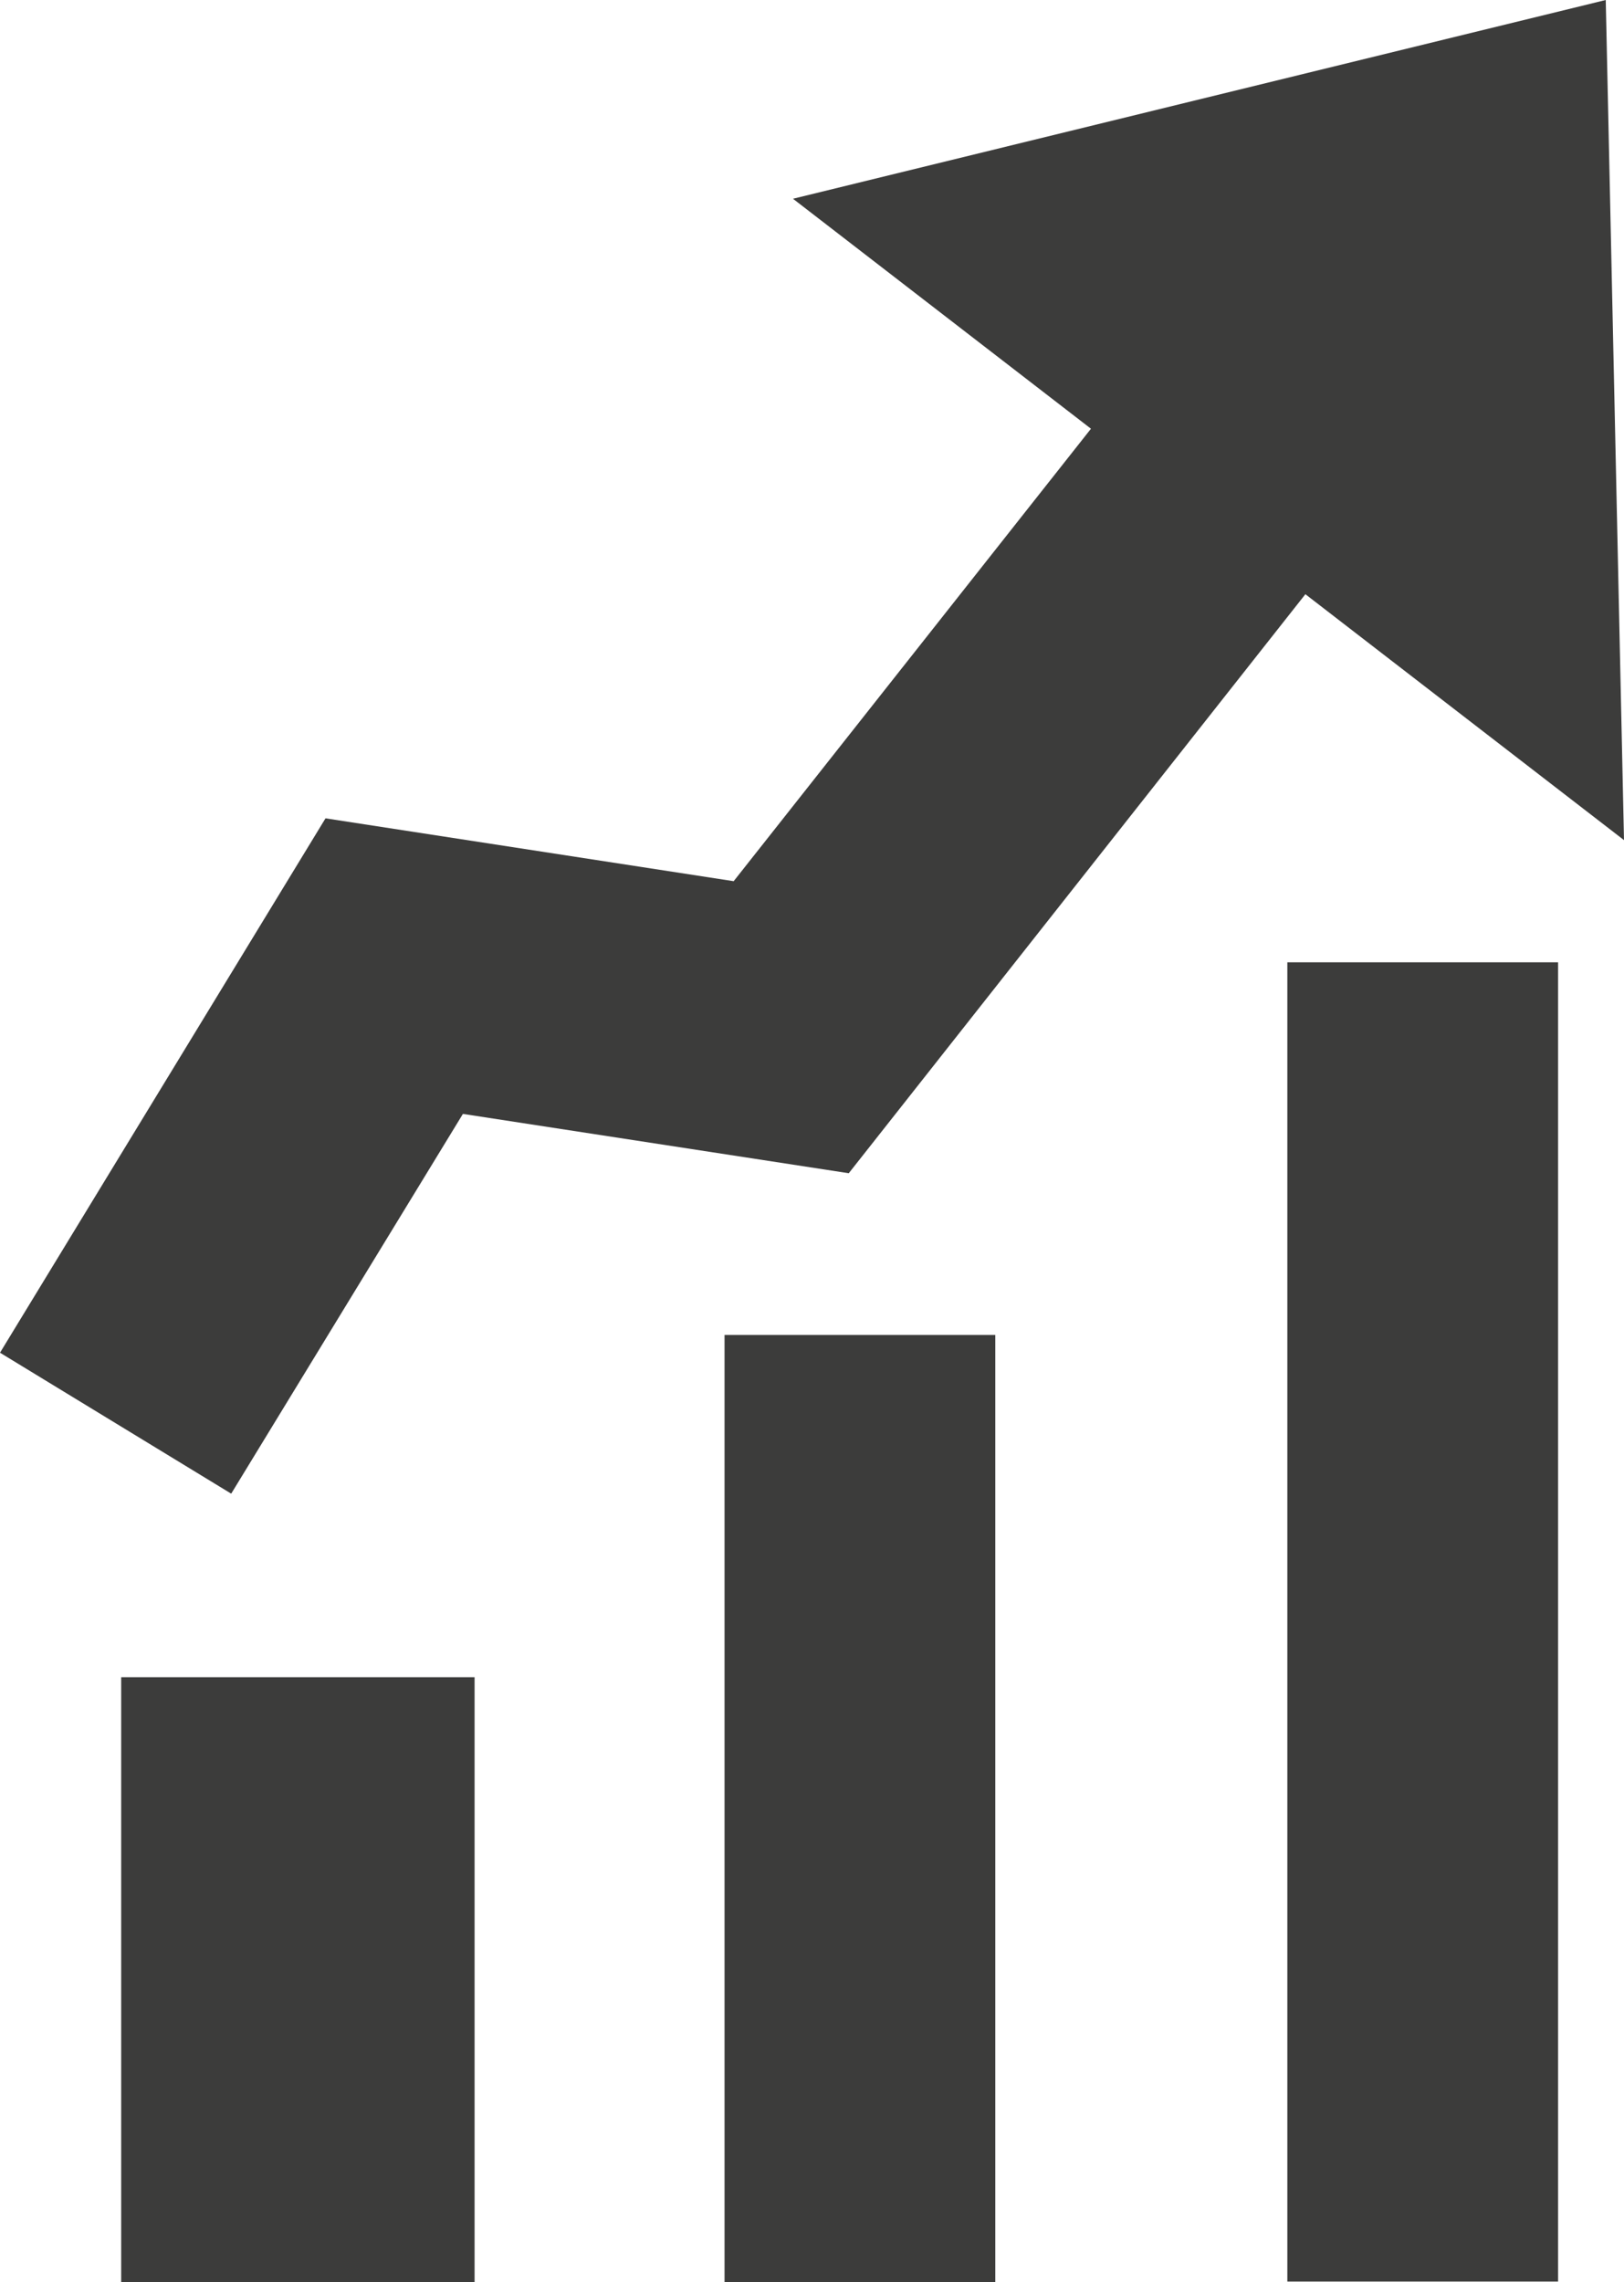 <?xml version="1.0" encoding="utf-8"?><svg xmlns="http://www.w3.org/2000/svg" viewBox="0 0 32.03 45.01"><defs><style>.cls-1{fill:#3c3c3b;}</style></defs><title>Icon2Asset 19</title><g id="Layer_2" data-name="Layer 2"><g id="Layer_1-2" data-name="Layer 1"><polygon class="cls-1" points="4.56 29.46 0 26.68 6.42 16.14 14.47 17.38 23.48 5.97 27.67 9.28 16.74 23.14 9.13 21.97 4.56 29.46"/><polygon class="cls-1" points="31.67 0 15.64 3.92 32.03 16.57 31.67 0"/><rect class="cls-1" x="2.39" y="33.08" width="6.97" height="11.93"/><rect class="cls-1" x="14.29" y="26.33" width="5.34" height="18.68"/><rect class="cls-1" x="25.39" y="18.98" width="5.34" height="26.02"/></g></g></svg>